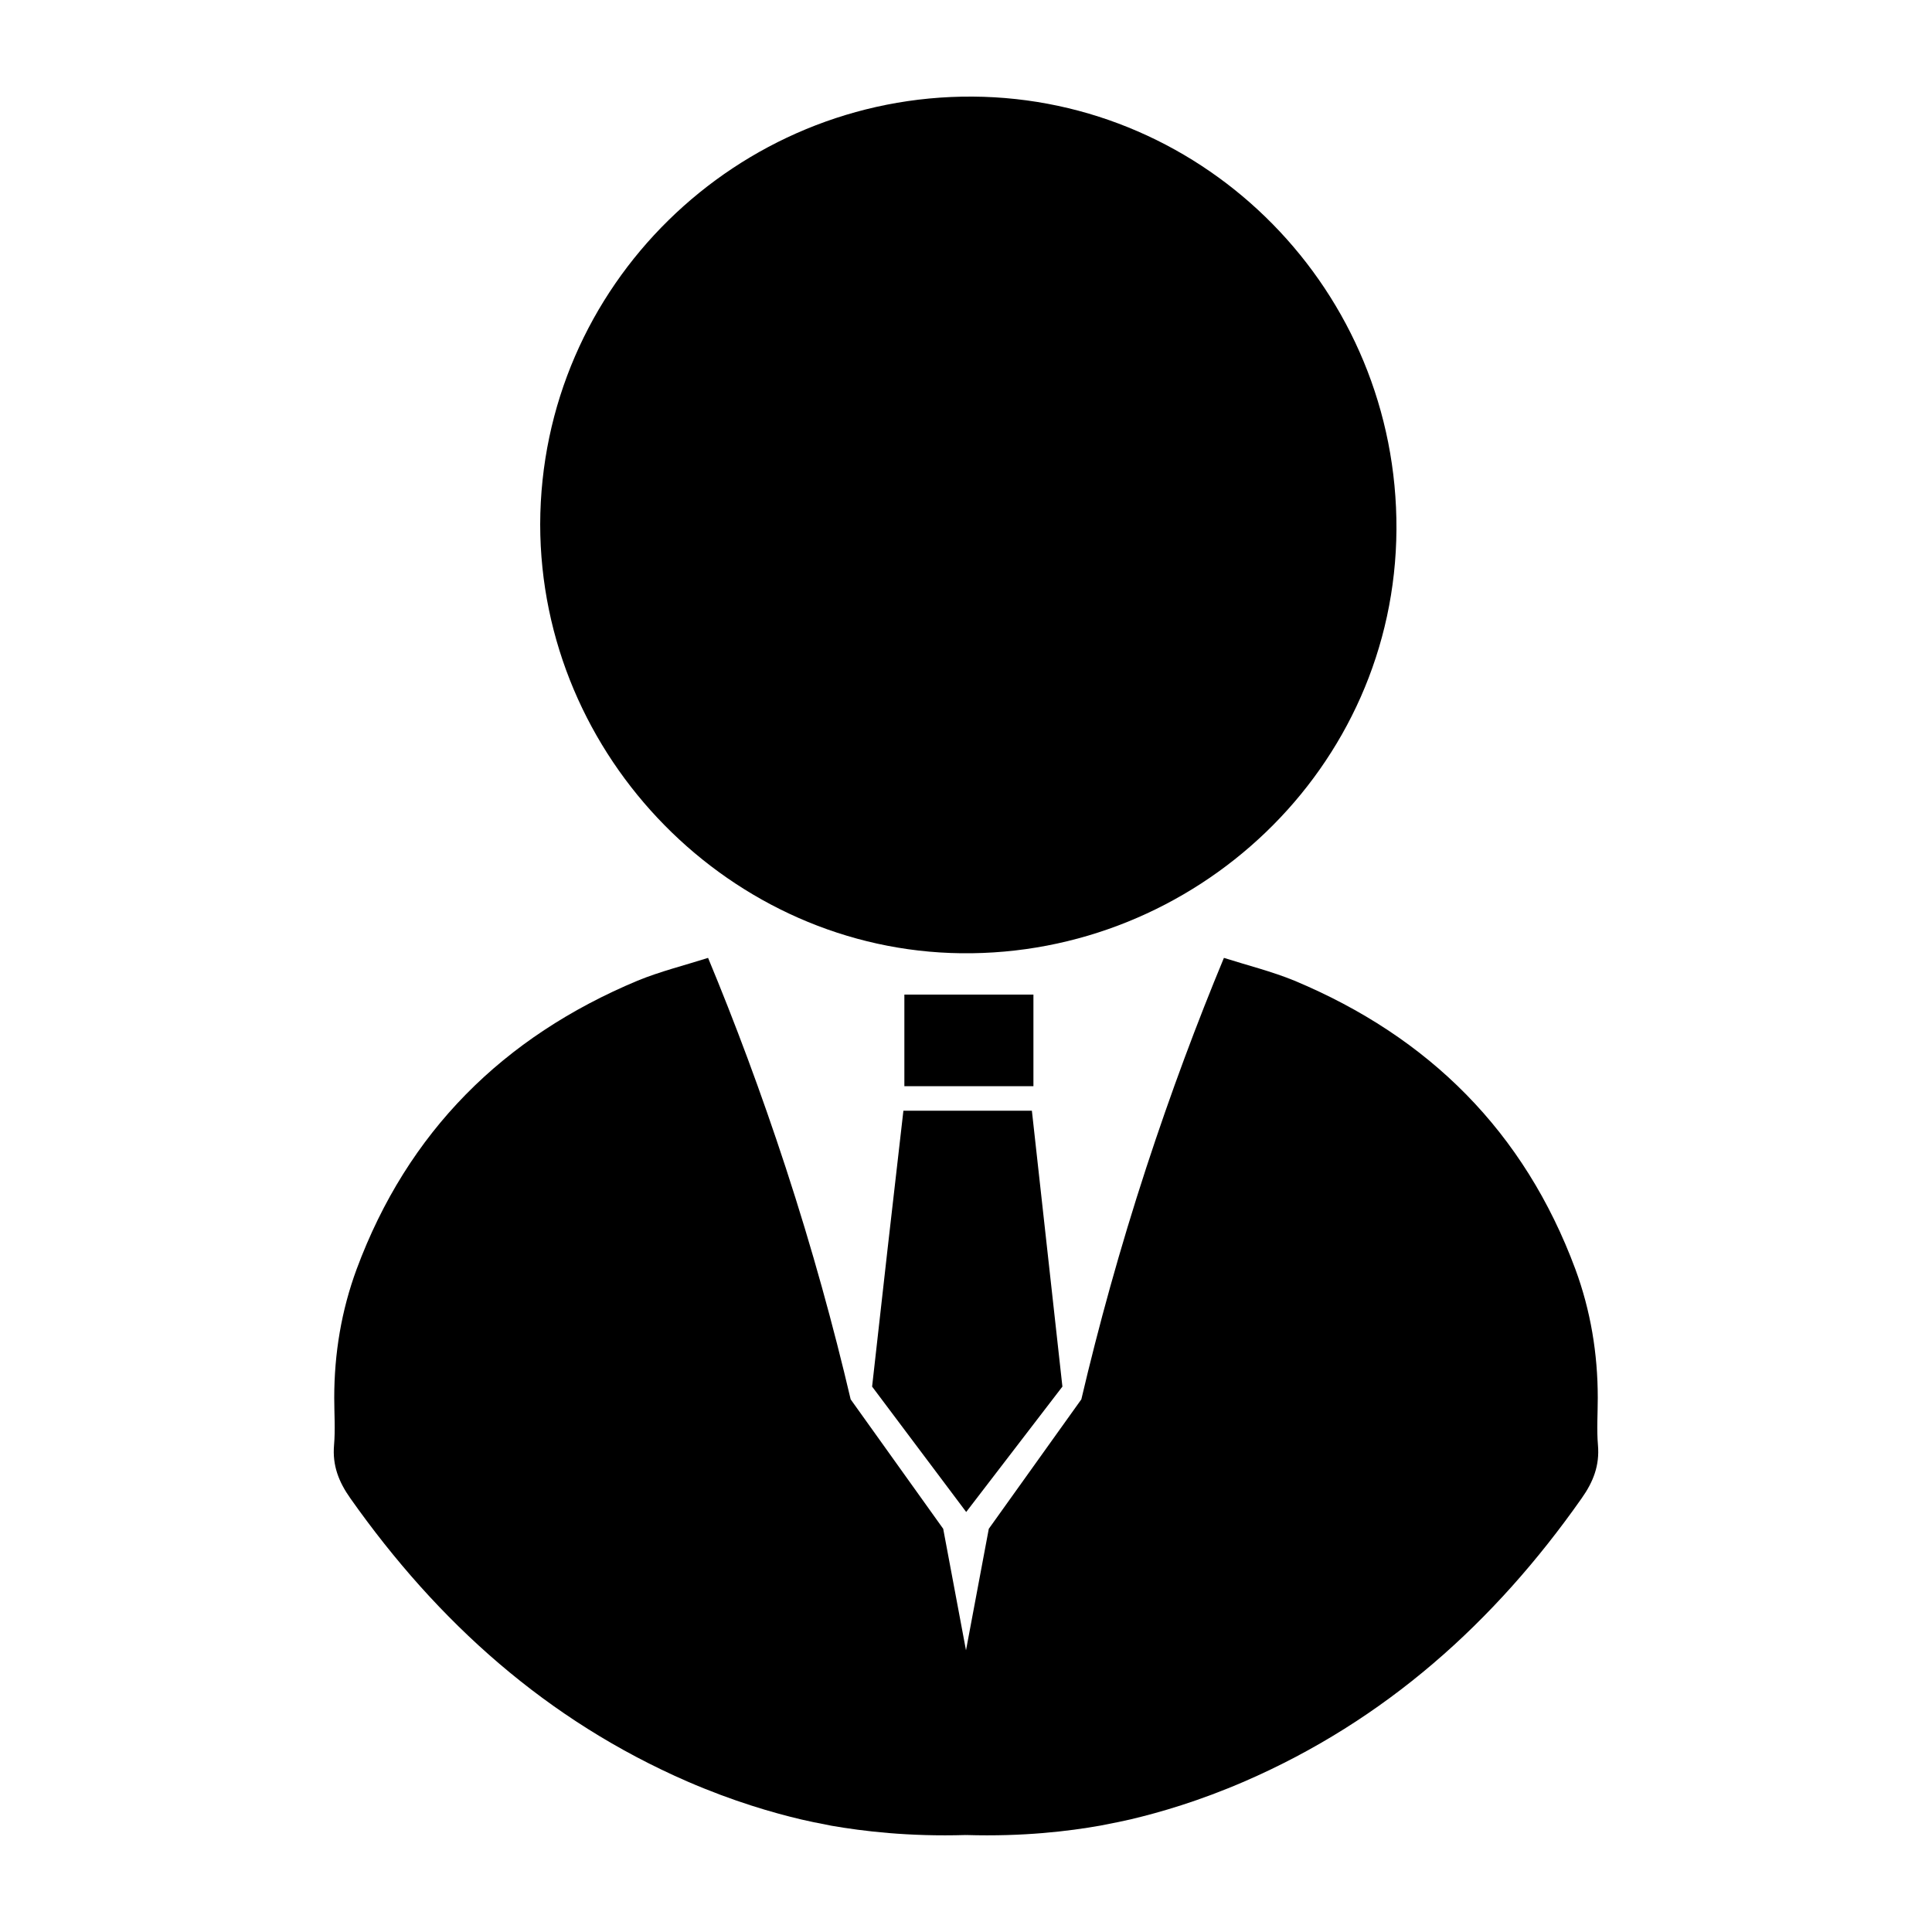 <?xml version="1.0" encoding="utf-8"?>
<!-- Generator: Adobe Illustrator 27.7.0, SVG Export Plug-In . SVG Version: 6.00 Build 0)  -->
<svg version="1.0" id="Layer_1" xmlns="http://www.w3.org/2000/svg" xmlns:xlink="http://www.w3.org/1999/xlink" x="0px" y="0px"
	 viewBox="0 0 1000 1000" enable-background="new 0 0 1000 1000" xml:space="preserve">
<g>
	<path d="M500,949.8c0-31.9,0-63.7,0-95.6c3.9-21,7.9-42,11.8-62.9c16-22.3,31.9-44.7,47.9-67c8.8-37.5,19.8-77.7,33.6-119.9
		c12.8-39.1,26.4-75.4,40.2-108.6c12.3,3.9,24.8,7,36.5,11.8c69.6,29.1,119,78.2,145.4,149.3c7.9,21.4,11.6,43.7,11.6,66.6
		c0,8.2-0.6,16.4,0.1,24.5c0.9,10.5-2.4,19-8.5,27.6C773.5,839.8,716.9,890.5,644.3,922c-23.8,10.3-44,16.1-58.7,19.6
		c-3.4,0.8-9,2-15.9,3.3C553.4,947.8,529.8,950.7,500,949.8z"/>
	<path d="M279.6,271.4C279.9,147.6,381.8,49.2,503.5,50c121,0.8,219.9,100.6,219.3,224C722.1,398,618.4,494.8,497.5,493.4
		C378.7,492,279.7,392.3,279.6,271.4z"/>
	<path d="M534.9,514.8c0,15.4,0,31.2,0,47.4c-22.3,0-44.2,0-66.8,0c0-15.8,0-31.7,0-47.4C490,514.8,512,514.8,534.9,514.8z"/>
</g>
<path d="M467.6,574.9c22.2,0,44.3,0,66.5,0c5.3,47.6,10.5,95.2,15.8,142.8c-16.6,21.6-33.2,43.3-49.8,64.9
	c-16.2-21.6-32.5-43.3-48.7-64.9C456.7,670.1,462.1,622.5,467.6,574.9z"/>
<path d="M500,949.8c21.1-37.1,26-72.4,10.6-88.6c-2.5-2.6-5.9-5.1-10.6-7c-3.9-21-7.9-42-11.8-62.9c-16-22.3-31.9-44.7-47.9-67
	c-8.8-37.5-19.8-77.7-33.6-119.9c-12.8-39.1-26.4-75.4-40.2-108.6c-12.3,3.9-24.8,7-36.5,11.8c-69.6,29.1-119,78.2-145.4,149.3
	c-7.9,21.4-11.6,43.7-11.6,66.6c0,8.2,0.6,16.4-0.1,24.5c-0.9,10.5,2.4,19,8.5,27.6c45.3,64.2,101.8,114.9,174.4,146.5
	c23.8,10.3,44,16.1,58.7,19.6c3.4,0.8,9,2,15.9,3.3C446.6,947.8,470.2,950.7,500,949.8z"/>
</svg>
